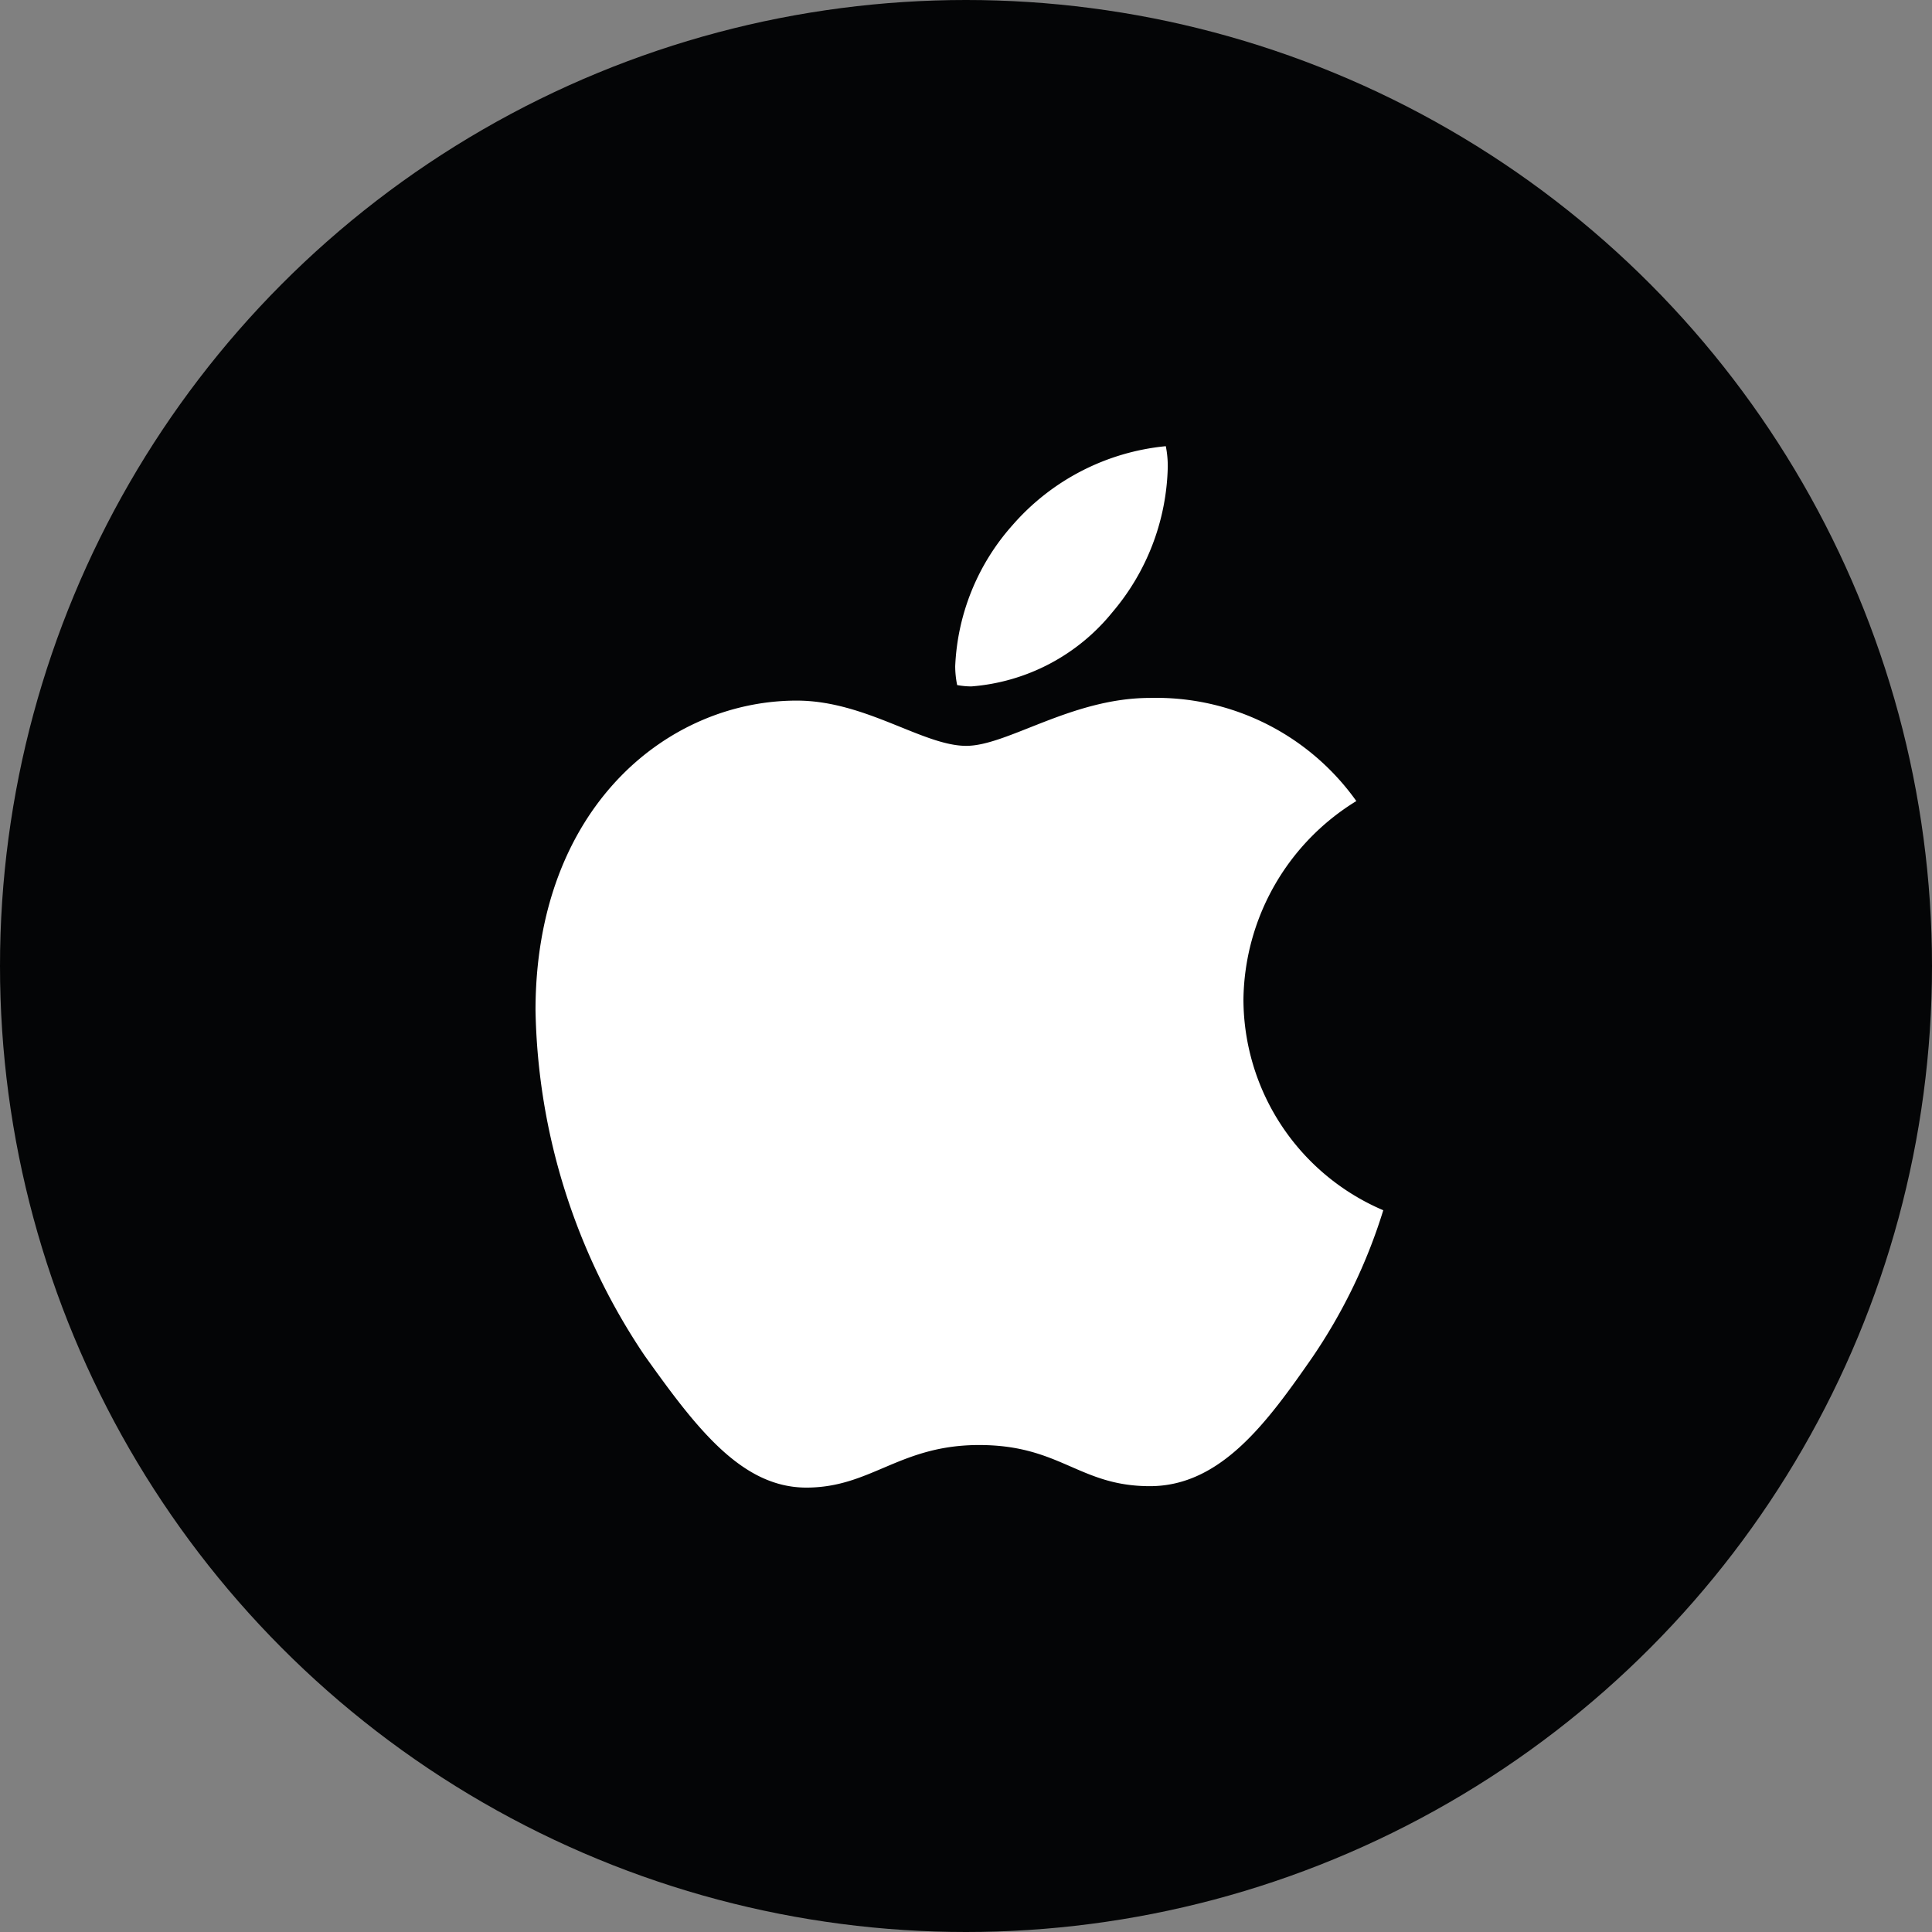 <svg xmlns="http://www.w3.org/2000/svg" width="21.65" height="21.65" viewBox="0 0 21.65 21.65">
  <rect x="0" y="0" width="21.65" height="21.65" fill="#808080" stroke="none"/>
  <g id="Group_111" data-name="Group 111" transform="translate(-309 36)">
    <g id="Group_110" data-name="Group 110" transform="translate(-31.814 -142.574)">
      <g id="Group_108" data-name="Group 108" transform="translate(0 -0.176)">
        <g id="Group_107" data-name="Group 107">
          <g id="Group_106" data-name="Group 106">
            <g id="Group_105" data-name="Group 105">
              <g id="Group_104" data-name="Group 104">
                <g id="Group_103" data-name="Group 103">
                  <circle id="Ellipse_20" data-name="Ellipse 20" cx="10.825" cy="10.825" r="10.825" transform="translate(340.814 106.75)" fill="#040506"/>
                </g>
              </g>
            </g>
          </g>
        </g>
      </g>
      <g id="Group_109" data-name="Group 109" transform="translate(-0.189 0.342)">
        <path id="Path_116" data-name="Path 116" d="M356.2,115.21a2.646,2.646,0,0,0-1.263,2.224,2.574,2.574,0,0,0,1.567,2.36,6.138,6.138,0,0,1-.8,1.656c-.5.719-1.021,1.436-1.815,1.436s-1-.461-1.914-.461c-.893,0-1.21.477-1.936.477s-1.233-.666-1.815-1.483a7.142,7.142,0,0,1-1.22-3.864c0-2.269,1.476-3.472,2.927-3.472.772,0,1.415.507,1.9.507.461,0,1.18-.537,2.058-.537a2.751,2.751,0,0,1,2.314,1.157Zm-2.731-2.118a2.6,2.6,0,0,0,.62-1.626,1.134,1.134,0,0,0-.022-.234,2.61,2.61,0,0,0-1.717.884,2.538,2.538,0,0,0-.643,1.582,1.069,1.069,0,0,0,.022.211.912.912,0,0,0,.159.015,2.258,2.258,0,0,0,1.581-.832Z" fill="#fff"/>
      </g>
    </g>
  </g>
</svg>
